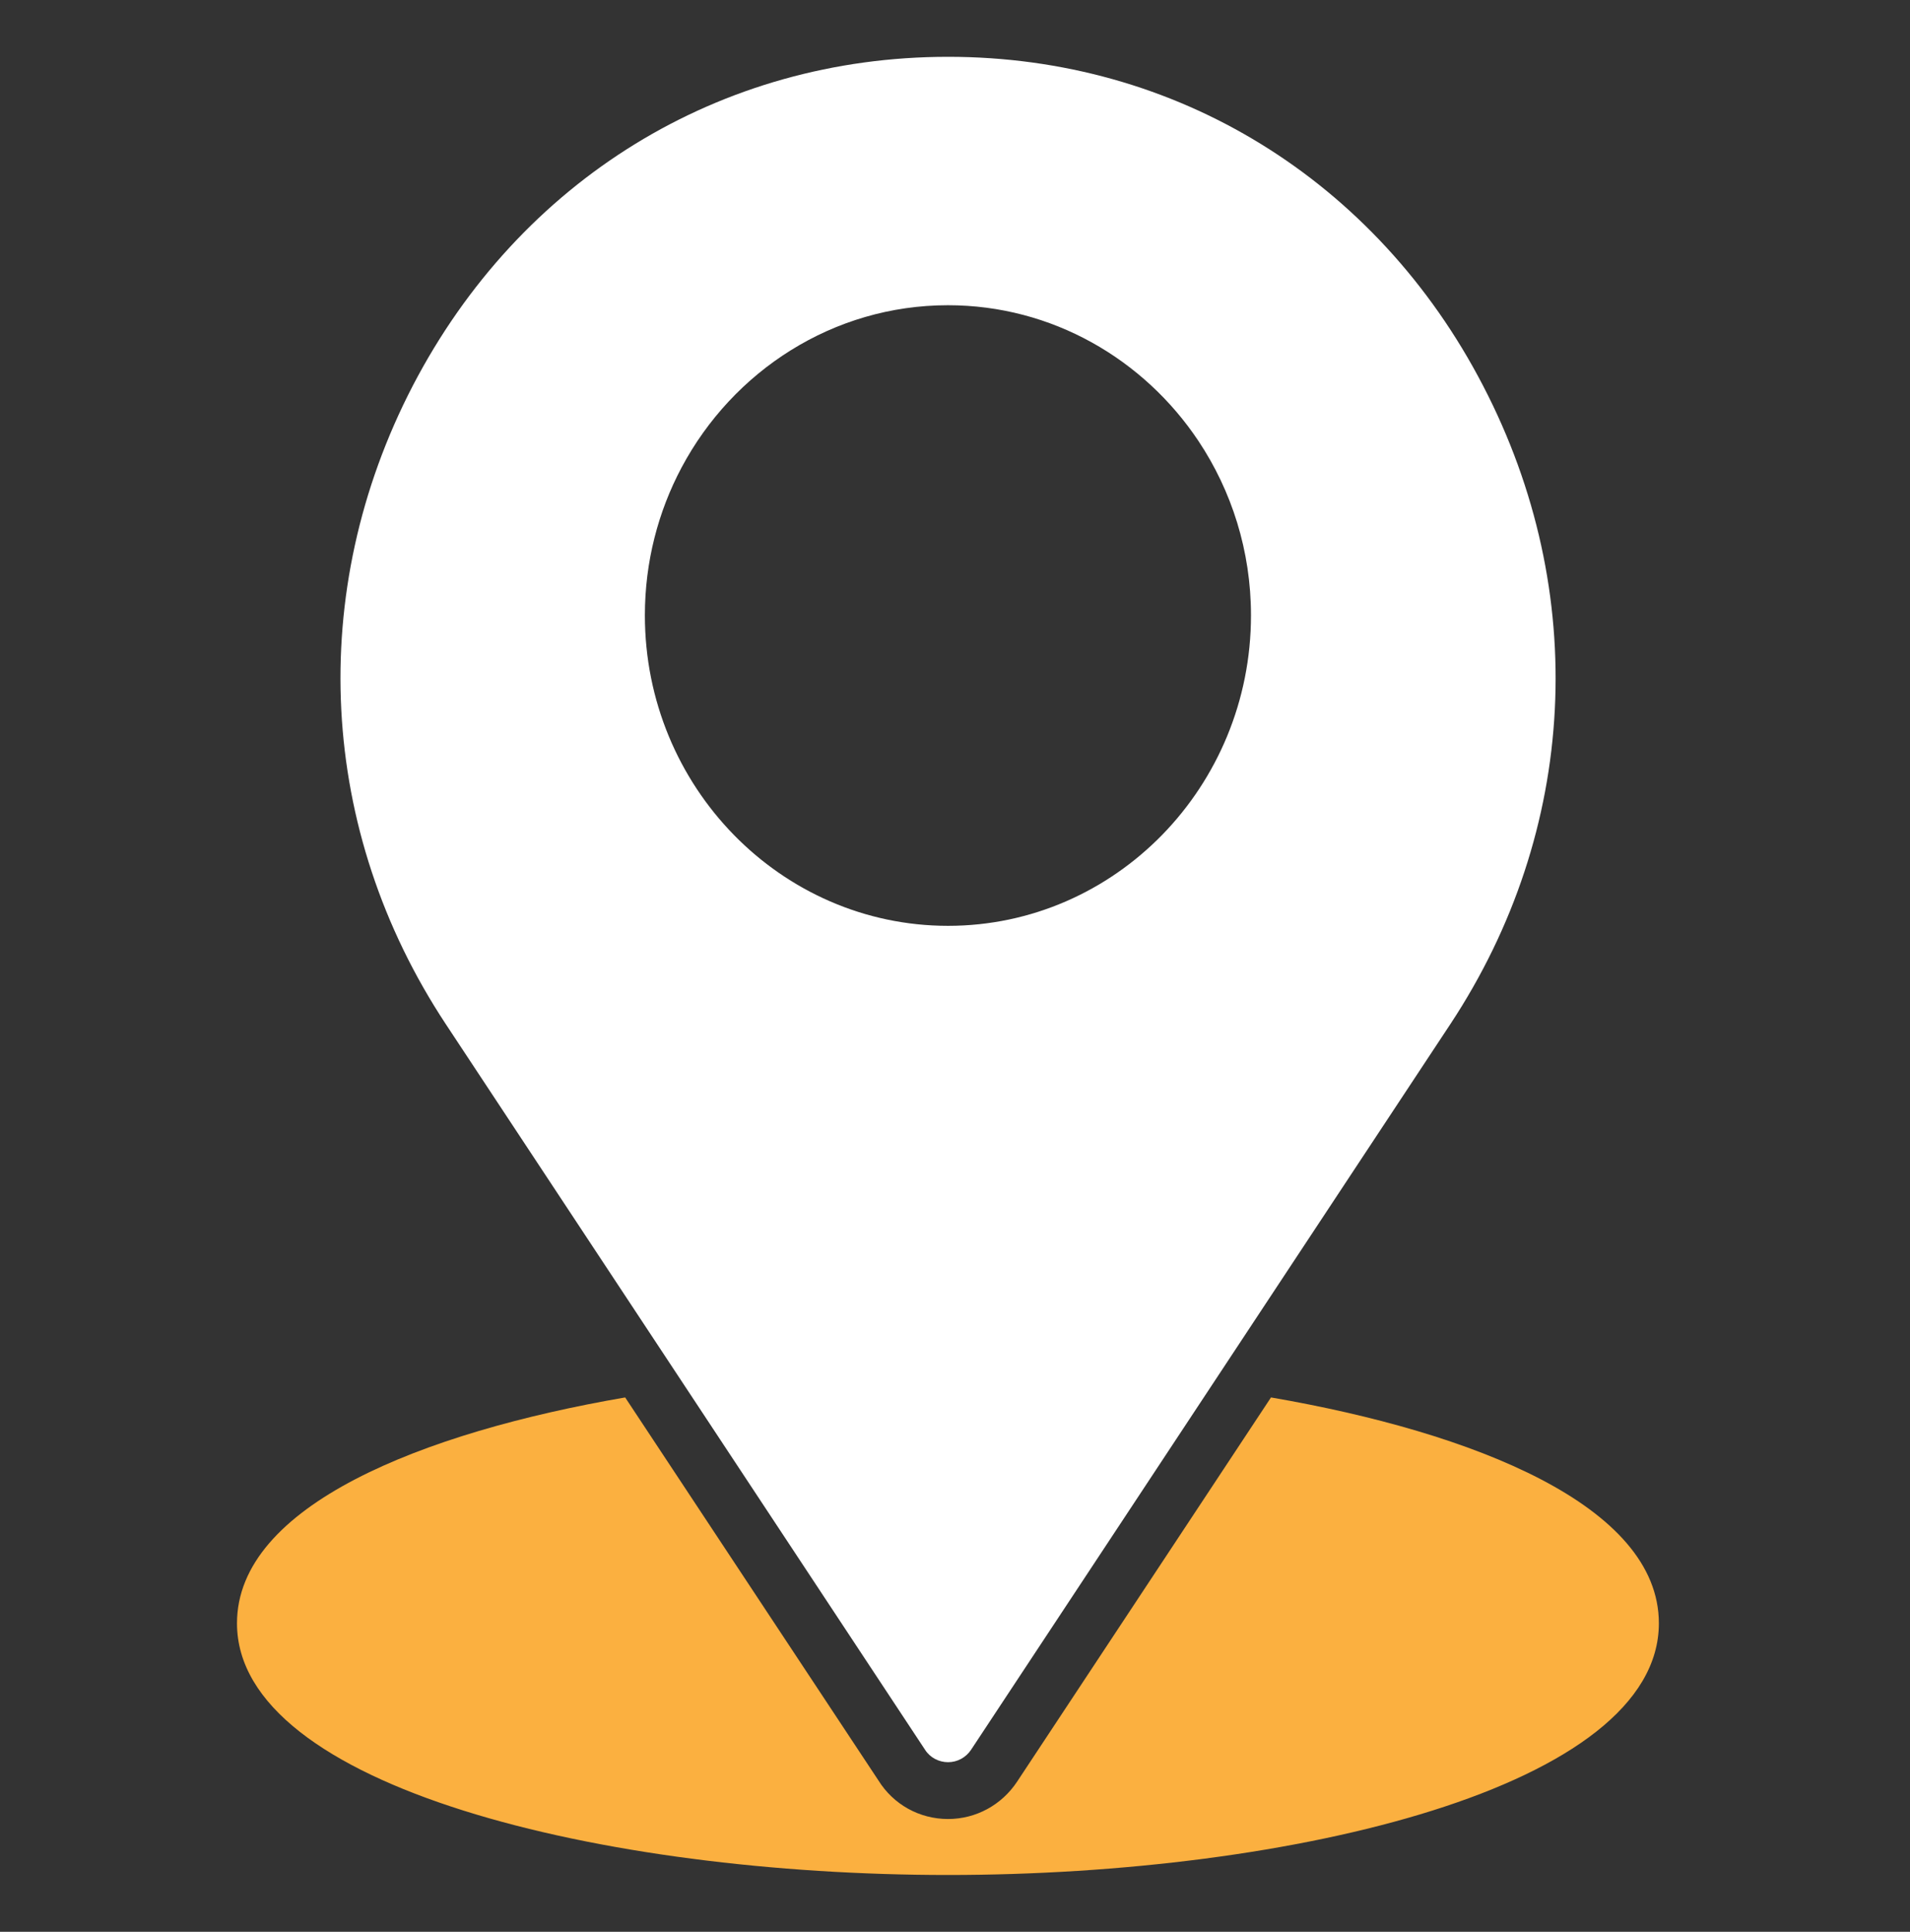<svg width="87" height="88" viewBox="0 0 87 88" fill="none" xmlns="http://www.w3.org/2000/svg">
<rect x="0" y="0" width="87" height="88" fill="#333333" stroke="none"/>
<path d="M42.134 79.705C42.362 80.067 42.767 80.274 43.184 80.274C43.602 80.274 43.994 80.067 44.234 79.705L66.063 46.653C71.88 37.84 72.437 26.97 67.555 17.574C65.127 12.889 61.624 9.136 57.437 6.561C53.251 3.986 48.382 2.588 43.184 2.588C32.788 2.588 23.682 8.192 18.801 17.574C13.931 26.97 14.488 37.84 20.306 46.653L42.134 79.705ZM43.181 13.904C47.918 13.904 52.103 16.36 54.591 20.091C56.098 22.356 56.982 25.089 56.982 28.031C56.982 31.932 55.436 35.468 52.939 38.029C50.439 40.589 46.988 42.175 43.182 42.175C35.57 42.174 29.374 35.834 29.374 28.031C29.374 25.597 29.979 23.304 31.043 21.302C33.384 16.899 37.947 13.904 43.181 13.904Z" fill="white"/>
<path d="M57.893 63.658L46.333 81.154C45.625 82.228 44.449 82.862 43.184 82.862C41.881 82.862 40.693 82.202 40.01 81.102L28.476 63.658C19.243 65.249 10.795 68.588 10.795 73.946C10.795 81.4 27.476 85.412 43.184 85.412C58.879 85.412 75.561 81.4 75.561 73.946C75.561 68.588 67.125 65.249 57.893 63.658Z" fill="#FBB040"/>
</svg>
